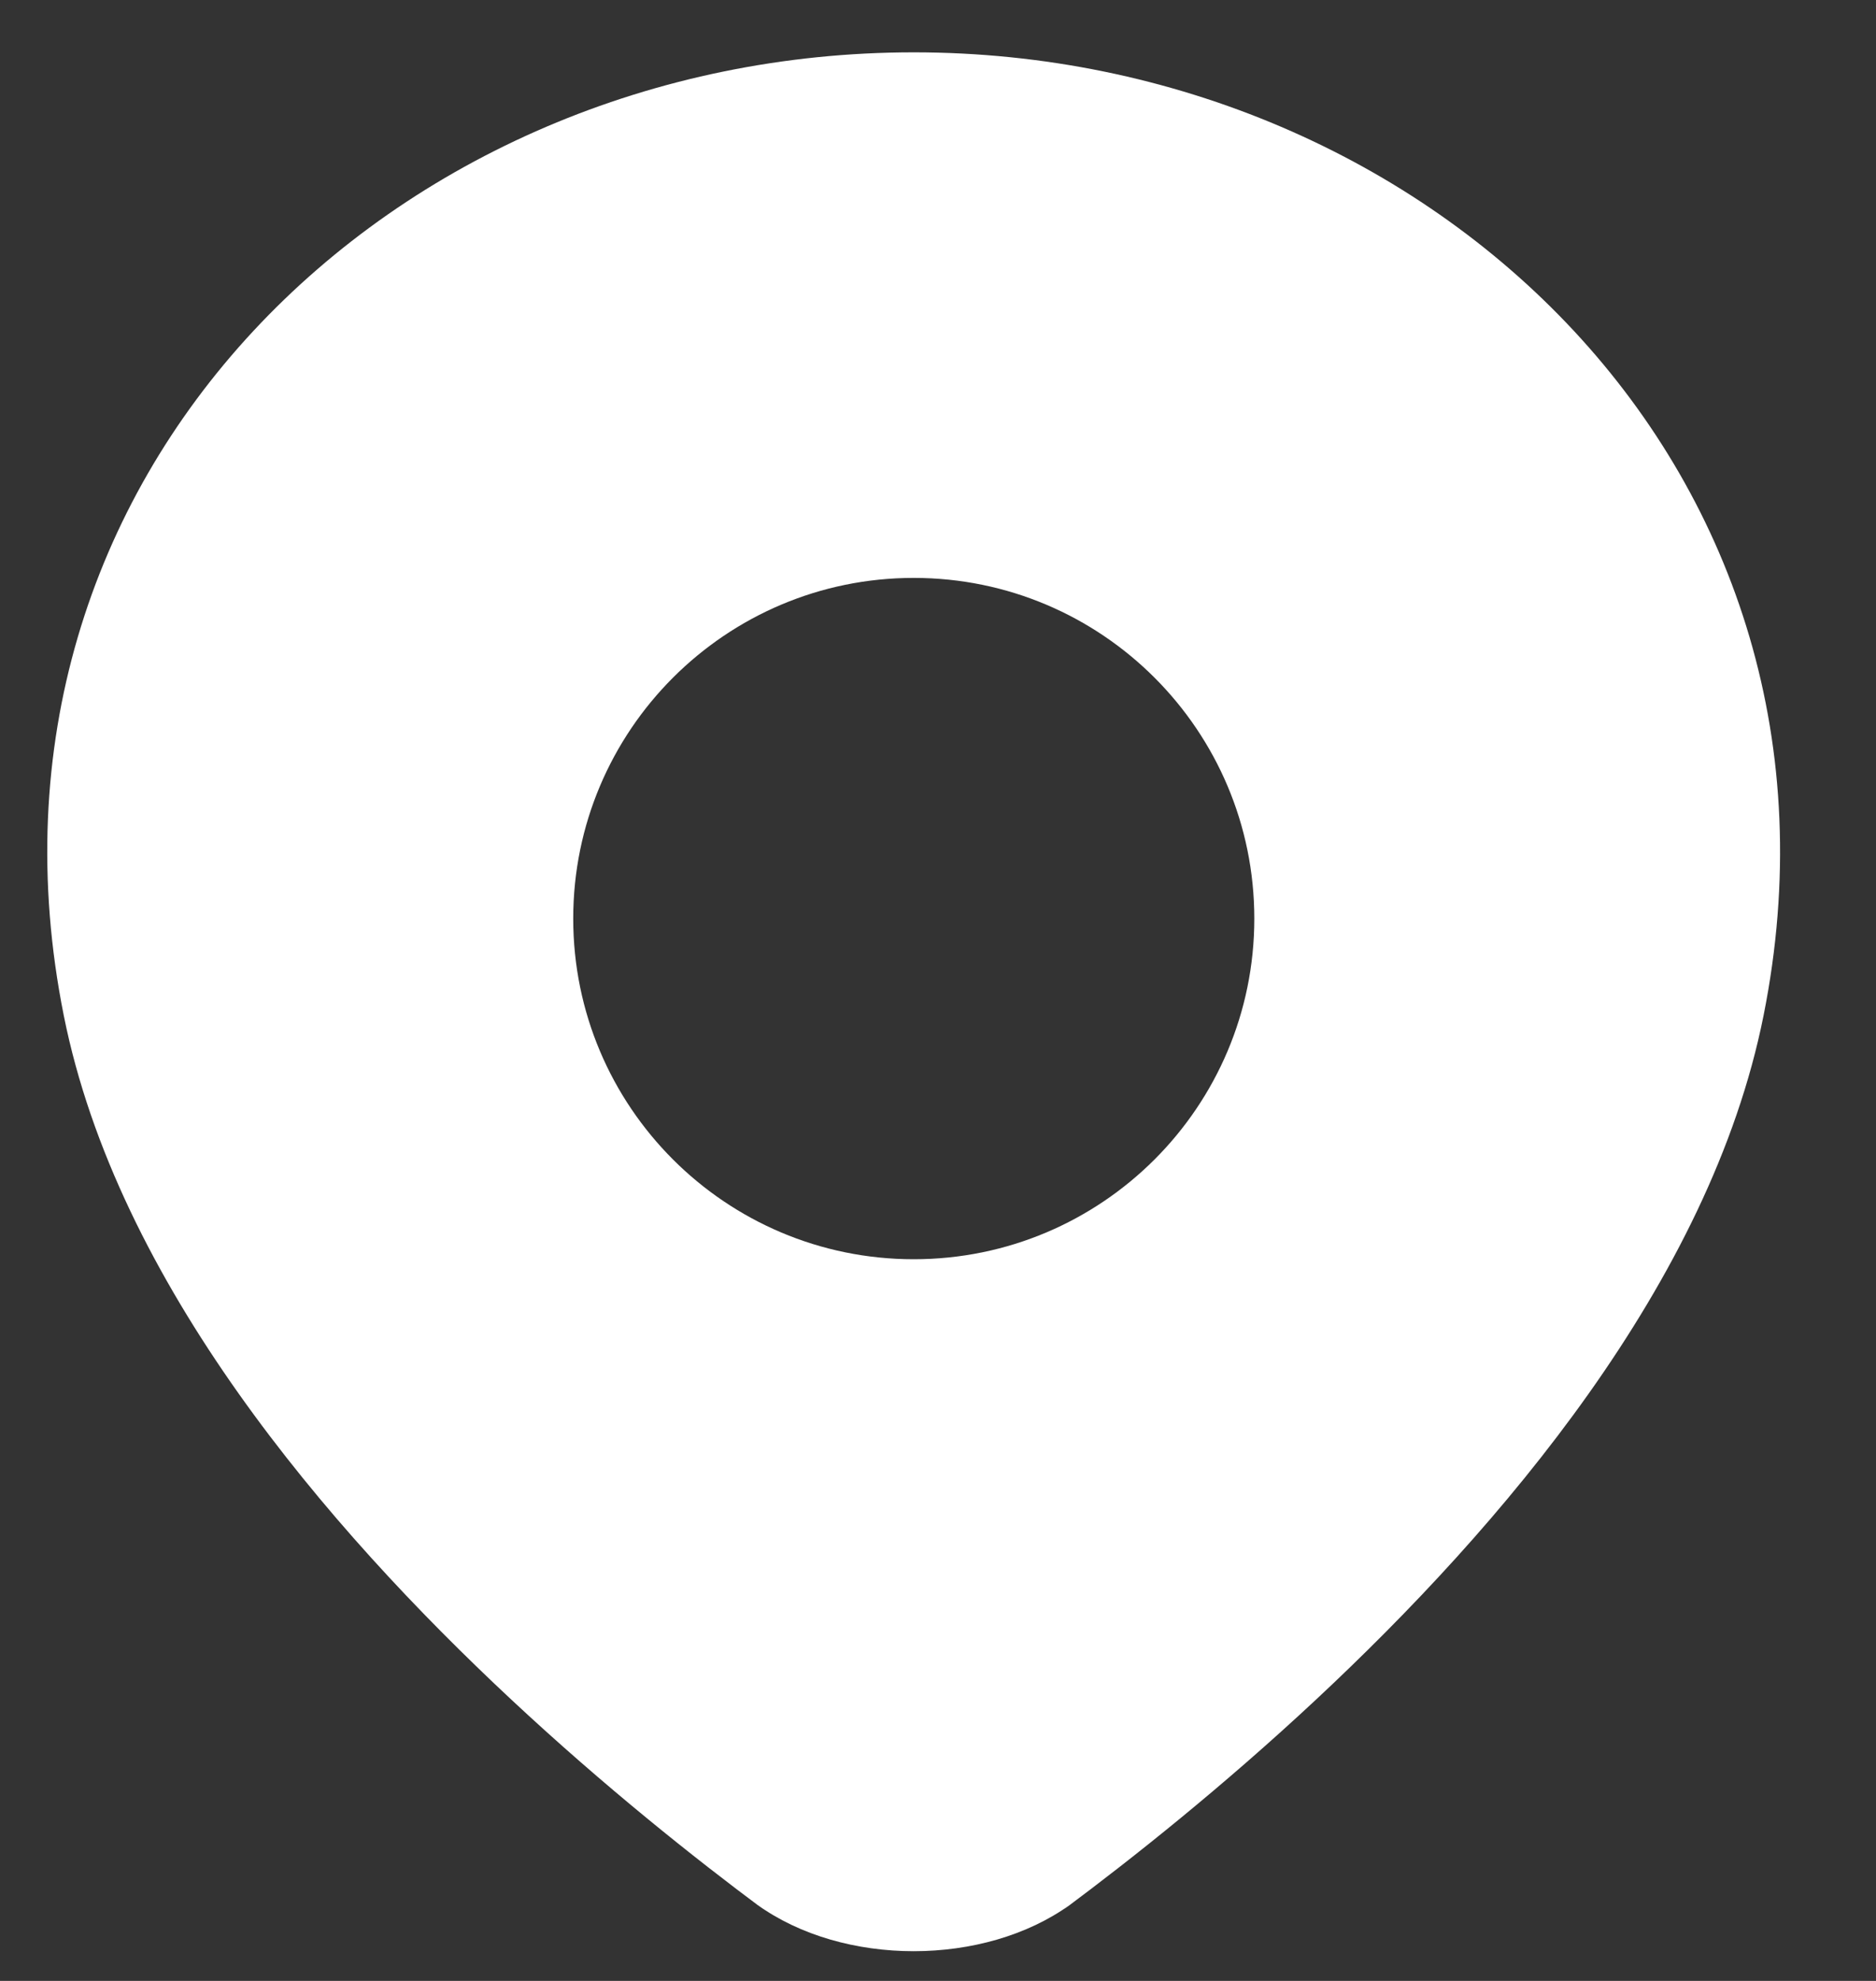 <svg width="18" height="19" viewBox="0 0 18 19" fill="none" xmlns="http://www.w3.org/2000/svg">
<rect x="0" y="0" width="18" height="19" fill="#333333" stroke="none"/>
<path fill-rule="evenodd" clip-rule="evenodd" d="M12.628 16.301C11.729 17.14 10.862 17.827 10.22 18.305C10.208 18.314 10.208 18.314 10.214 18.31C10.229 18.299 10.28 18.261 10.269 18.268C9.444 18.864 8.09 18.864 7.264 18.268C7.253 18.261 7.304 18.298 7.319 18.309C7.325 18.314 7.325 18.314 7.313 18.305C6.671 17.827 5.804 17.14 4.905 16.301C3.137 14.651 1.125 12.305 0.612 9.741C-0.425 4.556 3.775 0.502 8.767 0.502C13.758 0.502 17.958 4.556 16.921 9.741C16.409 12.305 14.396 14.651 12.628 16.301ZM8.767 12.078C10.572 12.078 12.035 10.615 12.035 8.811C12.035 7.006 10.572 5.543 8.767 5.543C6.963 5.543 5.5 7.006 5.5 8.811C5.5 10.615 6.963 12.078 8.767 12.078Z" fill="white"/>
</svg>
